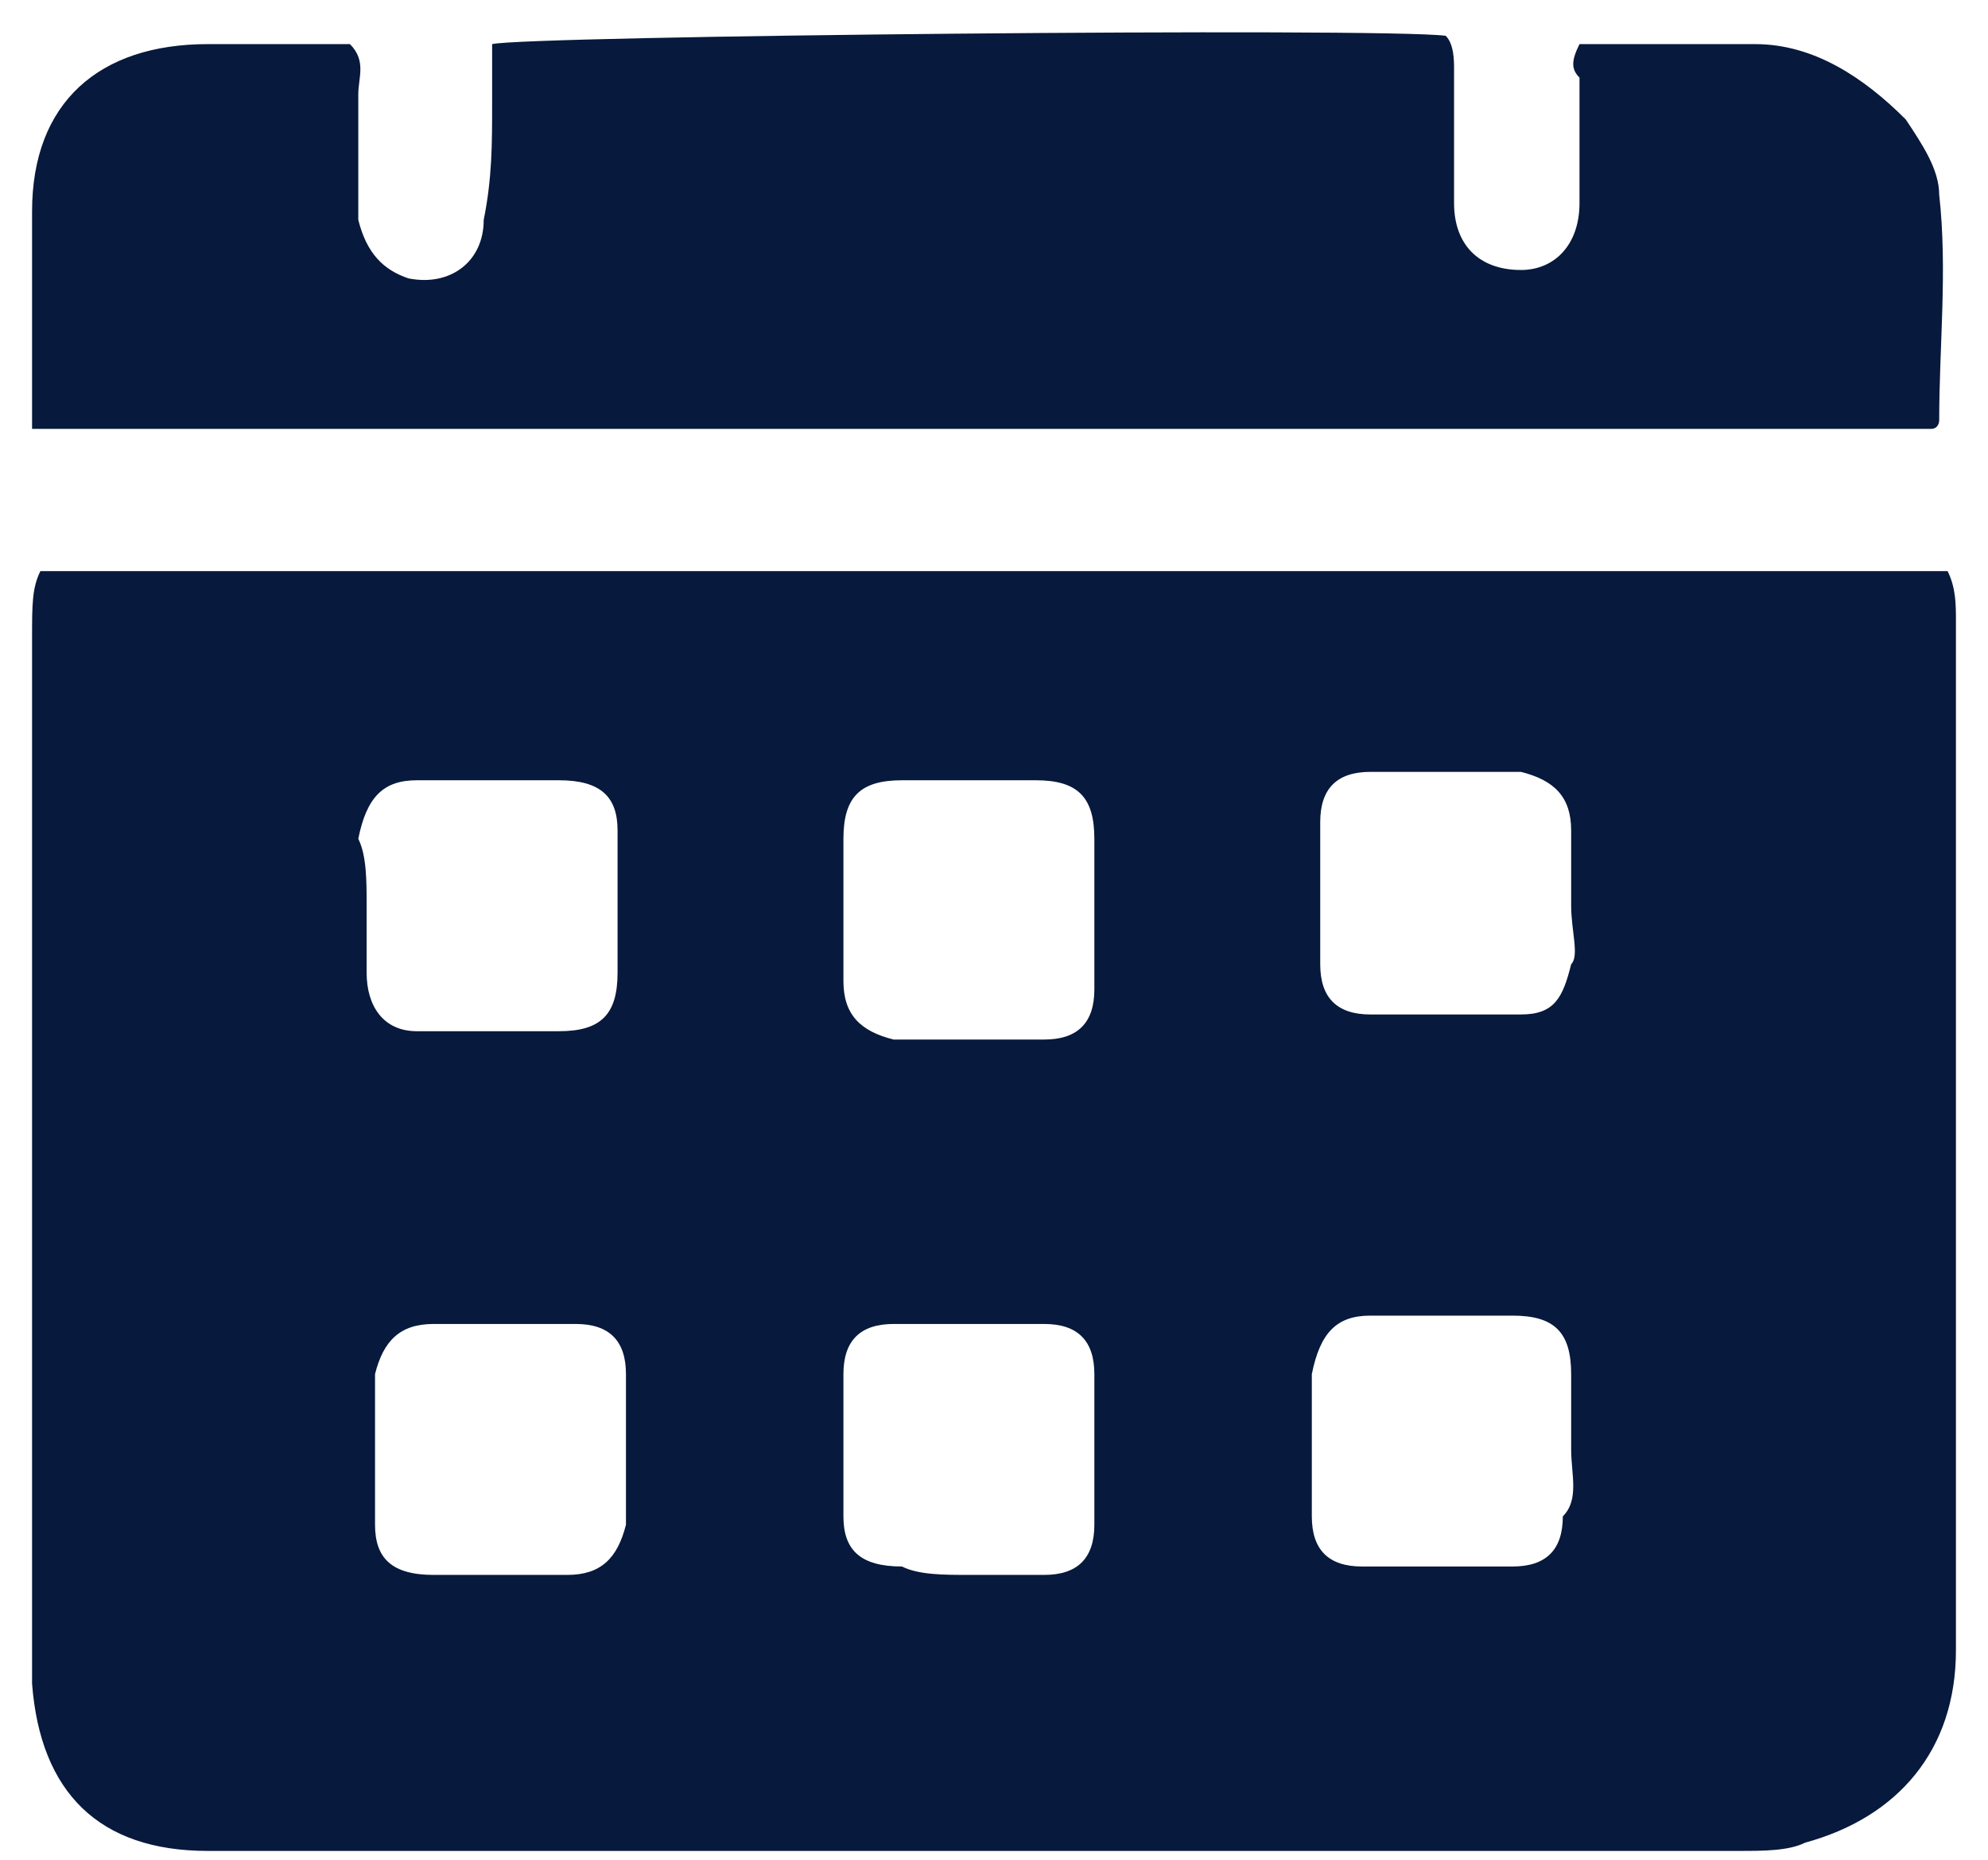 <svg width="31" height="29" viewBox="0 0 31 29" fill="none" xmlns="http://www.w3.org/2000/svg">
<path d="M0.63 8.906C10.543 8.906 20.456 8.906 30.37 8.906C30.5 9.167 30.5 9.428 30.5 9.688C30.5 15.036 30.5 20.384 30.5 25.732C30.5 27.297 29.587 28.34 28.152 28.732C27.891 28.862 27.5 28.862 27.109 28.862C19.152 28.862 11.196 28.862 3.239 28.862C1.543 28.862 0.63 27.949 0.5 26.254C0.5 25.08 0.5 23.775 0.5 22.601C0.5 18.427 0.5 14.123 0.5 9.949C0.5 9.428 0.5 9.167 0.63 8.906ZM5.717 14.123C5.717 14.384 5.717 14.775 5.717 15.036V15.167C5.717 15.688 5.978 16.08 6.5 16.08C7.283 16.08 7.935 16.08 8.717 16.08C9.37 16.08 9.63 15.819 9.63 15.167C9.63 14.384 9.63 13.732 9.63 12.949C9.63 12.428 9.37 12.167 8.717 12.167C7.935 12.167 7.283 12.167 6.5 12.167C5.978 12.167 5.717 12.428 5.587 13.08C5.717 13.341 5.717 13.732 5.717 14.123ZM24.5 14.123C24.5 13.732 24.5 13.471 24.5 13.08V12.949C24.5 12.428 24.239 12.167 23.717 12.036C22.935 12.036 22.152 12.036 21.37 12.036C20.848 12.036 20.587 12.297 20.587 12.819C20.587 13.601 20.587 14.254 20.587 15.036C20.587 15.558 20.848 15.819 21.37 15.819C22.152 15.819 22.935 15.819 23.717 15.819C24.239 15.819 24.37 15.558 24.5 15.036C24.63 14.906 24.5 14.514 24.5 14.123ZM17.065 14.123C17.065 13.862 17.065 13.471 17.065 13.21V13.08C17.065 12.428 16.804 12.167 16.152 12.167C15.5 12.167 14.717 12.167 14.065 12.167C13.413 12.167 13.152 12.428 13.152 13.08C13.152 13.862 13.152 14.514 13.152 15.297C13.152 15.819 13.413 16.08 13.935 16.21C14.717 16.21 15.5 16.21 16.283 16.21C16.804 16.21 17.065 15.949 17.065 15.428C17.065 14.906 17.065 14.514 17.065 14.123ZM7.674 24.558C8.065 24.558 8.457 24.558 8.848 24.558C9.37 24.558 9.63 24.297 9.761 23.775C9.761 22.993 9.761 22.21 9.761 21.427C9.761 20.906 9.5 20.645 8.978 20.645C8.196 20.645 7.543 20.645 6.761 20.645C6.239 20.645 5.978 20.906 5.848 21.427C5.848 22.21 5.848 22.993 5.848 23.775C5.848 24.297 6.109 24.558 6.761 24.558C7.022 24.558 7.283 24.558 7.674 24.558ZM15.109 24.558C15.5 24.558 15.891 24.558 16.283 24.558C16.804 24.558 17.065 24.297 17.065 23.775C17.065 22.993 17.065 22.21 17.065 21.427C17.065 20.906 16.804 20.645 16.283 20.645C15.5 20.645 14.717 20.645 13.935 20.645C13.413 20.645 13.152 20.906 13.152 21.427C13.152 22.21 13.152 22.862 13.152 23.645C13.152 24.167 13.413 24.427 14.065 24.427C14.326 24.558 14.717 24.558 15.109 24.558ZM24.5 22.601C24.5 22.21 24.5 21.819 24.5 21.427C24.5 20.775 24.239 20.515 23.587 20.515C22.804 20.515 22.152 20.515 21.37 20.515C20.848 20.515 20.587 20.775 20.456 21.427C20.456 22.21 20.456 22.862 20.456 23.645C20.456 24.167 20.717 24.427 21.239 24.427C22.022 24.427 22.804 24.427 23.587 24.427C24.109 24.427 24.37 24.167 24.37 23.645C24.63 23.384 24.5 22.993 24.5 22.601Z" fill="#07193C"/>
<path d="M24.63 0.688C25.544 0.688 26.456 0.688 27.37 0.688C28.283 0.688 29.065 1.21 29.717 1.862C29.978 2.254 30.239 2.645 30.239 3.036C30.37 4.21 30.239 5.384 30.239 6.558C30.239 6.558 30.239 6.688 30.109 6.688C29.978 6.688 29.978 6.688 29.848 6.688C20.196 6.688 10.543 6.688 0.891 6.688C0.761 6.688 0.63 6.688 0.63 6.688H0.5C0.5 6.558 0.5 6.428 0.5 6.297C0.5 5.254 0.5 4.341 0.5 3.297C0.5 1.601 1.543 0.688 3.239 0.688C4.022 0.688 4.804 0.688 5.457 0.688C5.717 0.949 5.587 1.21 5.587 1.471C5.587 2.123 5.587 2.775 5.587 3.428C5.717 3.949 5.978 4.21 6.37 4.341C7.022 4.471 7.543 4.08 7.543 3.428C7.674 2.775 7.674 2.254 7.674 1.601C7.674 1.341 7.674 0.949 7.674 0.688C8.196 0.558 21.5 0.427 22.544 0.558C22.674 0.688 22.674 0.949 22.674 1.08C22.674 1.732 22.674 2.514 22.674 3.167C22.674 3.819 23.065 4.21 23.717 4.21C24.239 4.21 24.63 3.819 24.63 3.167C24.63 2.514 24.63 1.862 24.63 1.21C24.5 1.08 24.5 0.949 24.63 0.688Z" fill="#07193C"/>
</svg>
